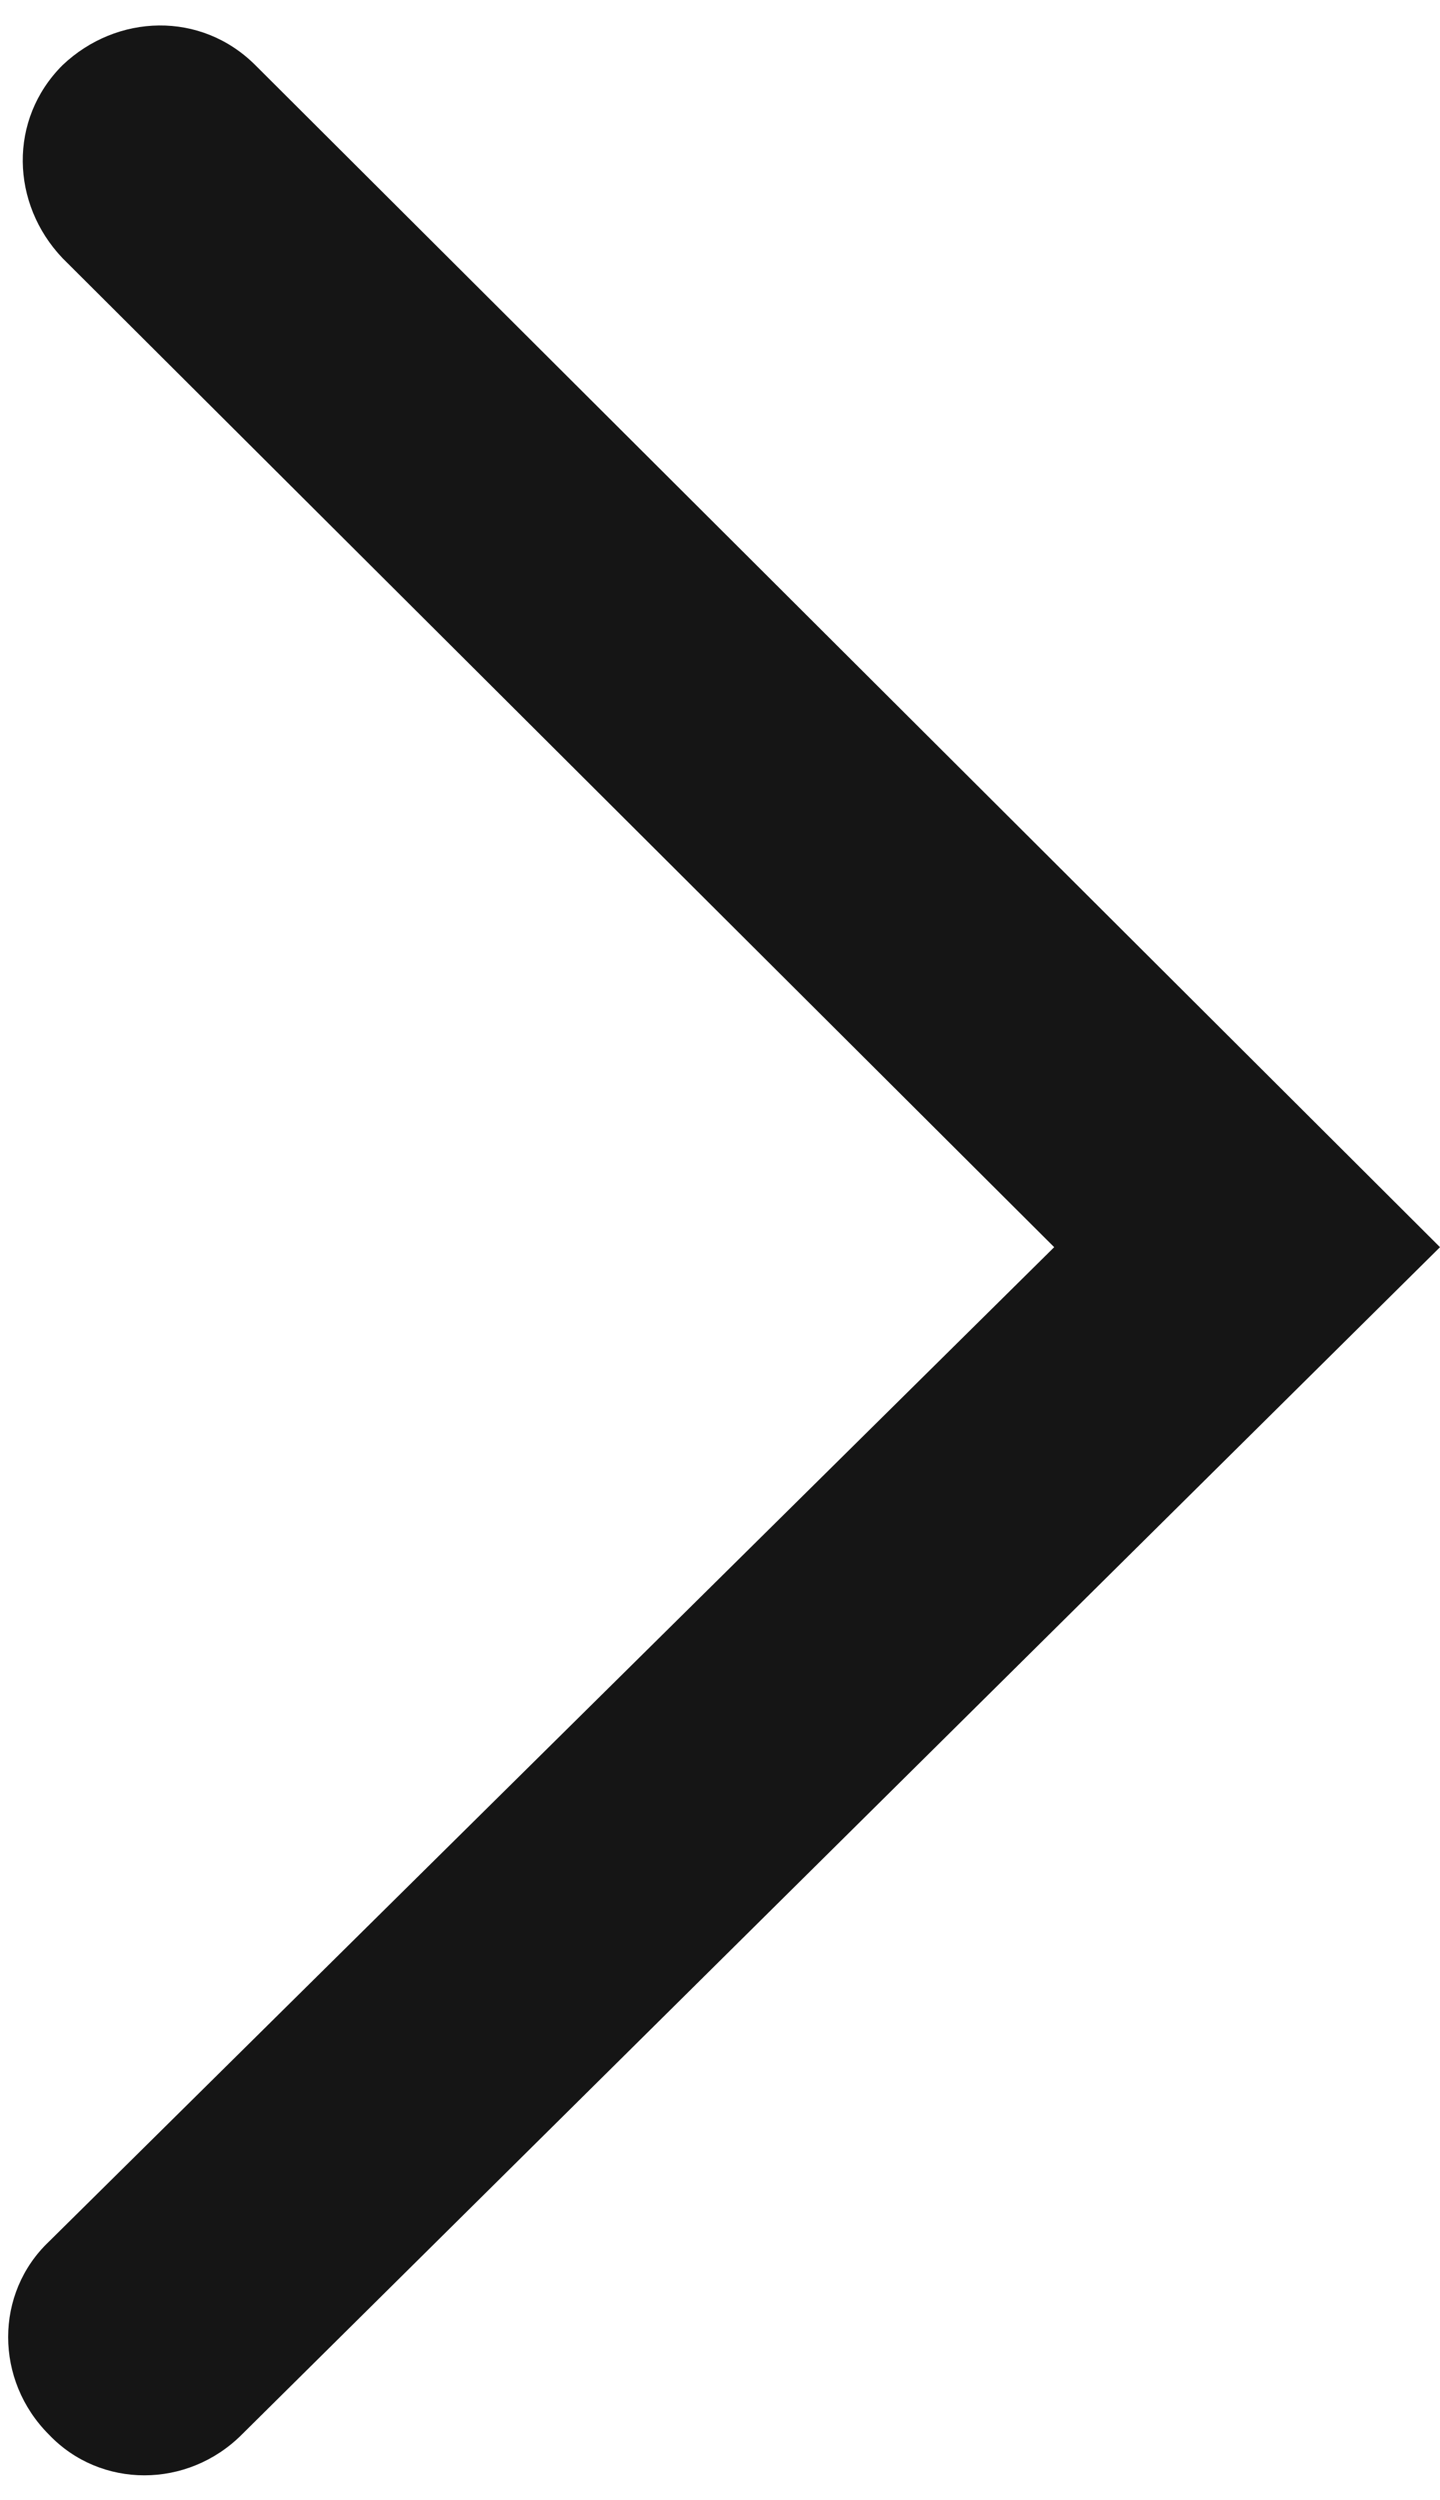 <svg width="53" height="92" xmlns="http://www.w3.org/2000/svg"><path d="M9.4 2.4c-2-2-5.1-1.9-7.1 0-2 2-1.9 5.1 0 7.1l36.5 36.4-37 36.6c-2 1.9-2 5.1 0 7.1 1.9 2 5.1 2 7.1 0L53 45.9 9.4 2.4z" fill="#151515" fill-rule="evenodd"/></svg>